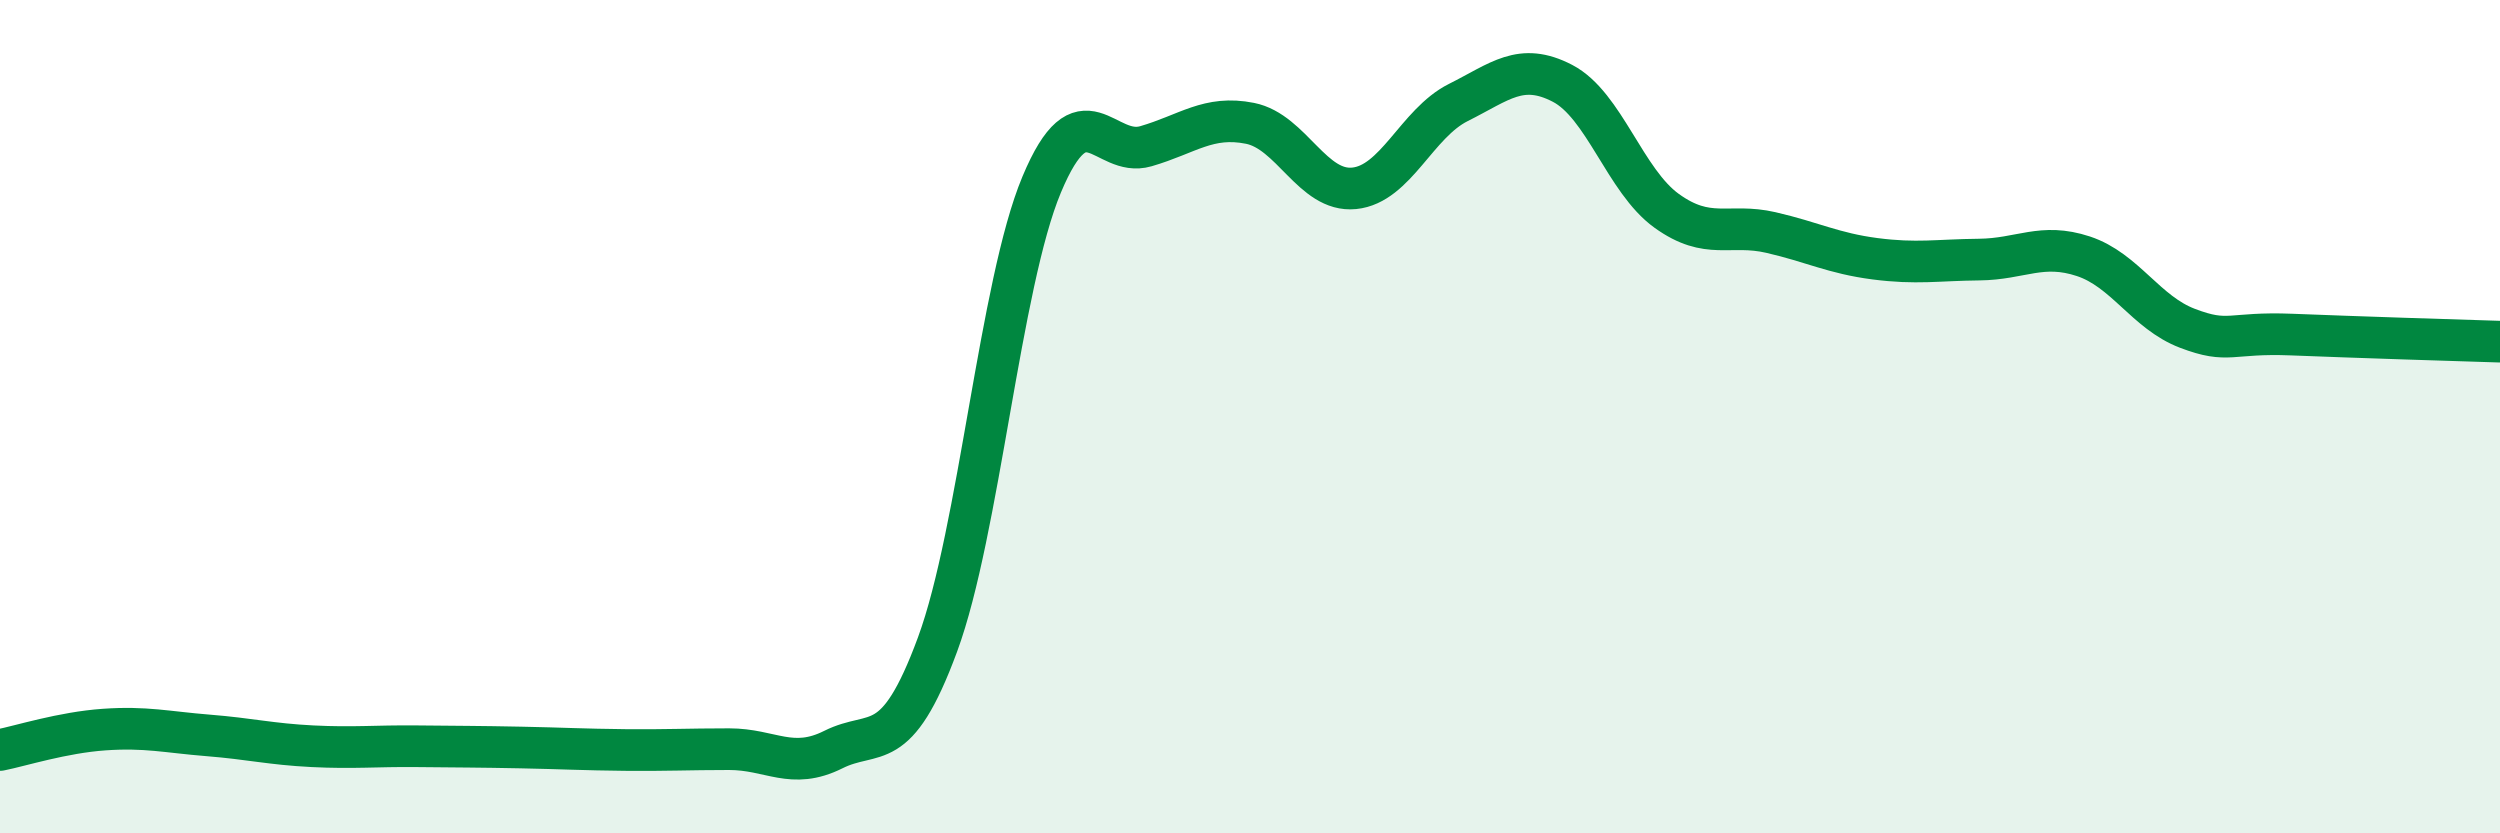 
    <svg width="60" height="20" viewBox="0 0 60 20" xmlns="http://www.w3.org/2000/svg">
      <path
        d="M 0,18 C 0.5,17.9 1.5,17.58 2.5,17.51 C 3.5,17.44 4,17.57 5,17.65 C 6,17.73 6.5,17.86 7.5,17.91 C 8.5,17.96 9,17.9 10,17.91 C 11,17.92 11.5,17.92 12.5,17.94 C 13.5,17.96 14,17.99 15,18 C 16,18.01 16.5,17.98 17.5,17.98 C 18.5,17.98 19,18.49 20,17.99 C 21,17.49 21.5,18.18 22.5,15.47 C 23.5,12.76 24,6.82 25,4.43 C 26,2.04 26.5,3.8 27.5,3.51 C 28.5,3.22 29,2.76 30,2.96 C 31,3.16 31.5,4.62 32.5,4.52 C 33.5,4.42 34,2.96 35,2.46 C 36,1.96 36.5,1.48 37.5,2 C 38.5,2.52 39,4.34 40,5.06 C 41,5.78 41.5,5.35 42.5,5.58 C 43.5,5.81 44,6.08 45,6.21 C 46,6.34 46.5,6.24 47.5,6.23 C 48.5,6.22 49,5.82 50,6.15 C 51,6.48 51.5,7.5 52.5,7.88 C 53.5,8.26 53.5,7.97 55,8.03 C 56.5,8.09 59,8.17 60,8.2L60 20L0 20Z"
        fill="#008740"
        opacity="0.1"
        stroke-linecap="round"
        stroke-linejoin="round"
      />
      <path
        d="M 0,18 C 0.5,17.9 1.5,17.58 2.5,17.51 C 3.5,17.44 4,17.57 5,17.65 C 6,17.73 6.5,17.86 7.5,17.91 C 8.5,17.96 9,17.9 10,17.91 C 11,17.92 11.5,17.92 12.5,17.94 C 13.5,17.96 14,17.99 15,18 C 16,18.01 16.5,17.98 17.5,17.98 C 18.5,17.98 19,18.49 20,17.99 C 21,17.49 21.5,18.18 22.5,15.47 C 23.5,12.76 24,6.82 25,4.43 C 26,2.04 26.5,3.8 27.5,3.51 C 28.5,3.22 29,2.76 30,2.96 C 31,3.16 31.5,4.62 32.5,4.52 C 33.5,4.42 34,2.96 35,2.46 C 36,1.96 36.5,1.48 37.5,2 C 38.5,2.52 39,4.34 40,5.06 C 41,5.78 41.5,5.35 42.5,5.58 C 43.5,5.81 44,6.08 45,6.21 C 46,6.34 46.5,6.24 47.5,6.23 C 48.5,6.22 49,5.82 50,6.15 C 51,6.48 51.5,7.5 52.5,7.88 C 53.5,8.26 53.5,7.97 55,8.03 C 56.5,8.09 59,8.17 60,8.2"
        stroke="#008740"
        stroke-width="1"
        fill="none"
        stroke-linecap="round"
        stroke-linejoin="round"
      />
    </svg>
  